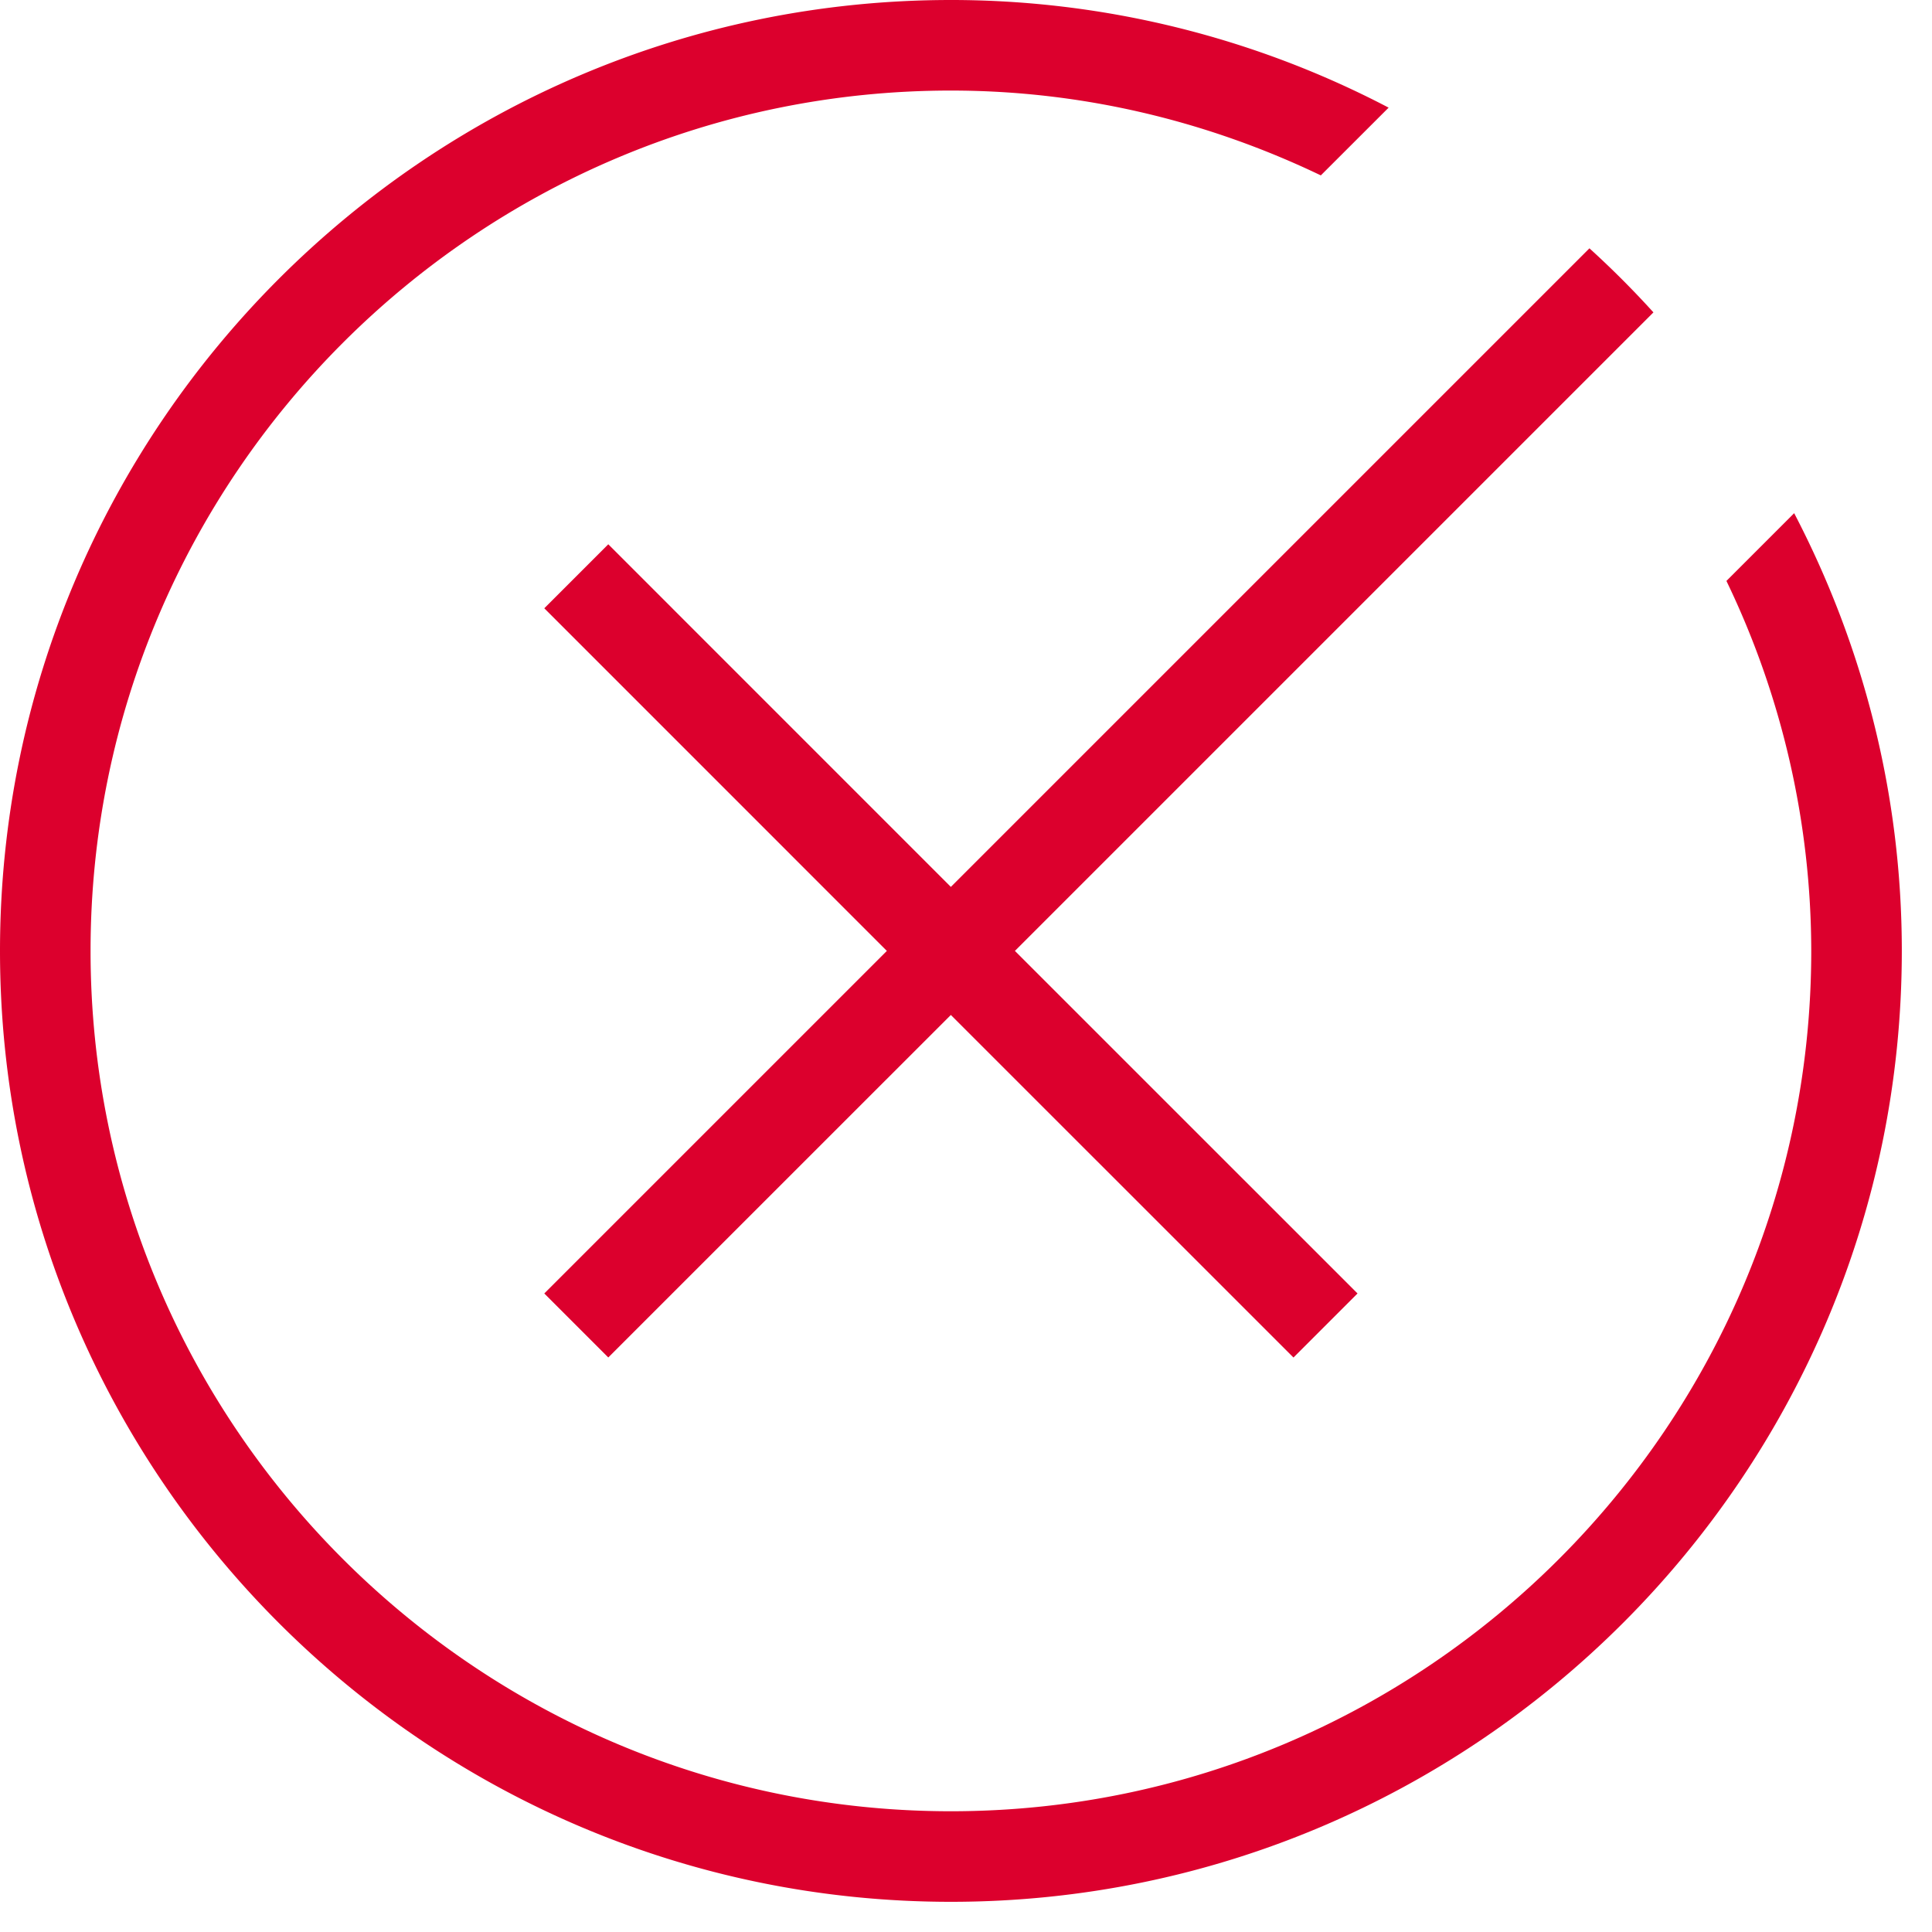 <svg xmlns="http://www.w3.org/2000/svg" width="32" height="32" viewBox="0 0 32 32">
    <g fill="#DC002D" fill-rule="evenodd">
        <path d="M28.595 9.622A14.137 14.137 0 0 1 30 15.75C30 23.608 23.608 30 15.75 30 7.893 30 1.5 23.608 1.5 15.75 1.5 7.893 7.893 1.5 15.75 1.5c2.196 0 4.268.514 6.127 1.405L23 1.783A15.625 15.625 0 0 0 15.75 0C7.066 0 0 7.066 0 15.75 0 24.435 7.066 31.5 15.75 31.5c8.685 0 15.75-7.065 15.75-15.75 0-2.615-.65-5.077-1.783-7.25l-1.122 1.122z"/>
        <path d="M27.386 5.174a15.39 15.39 0 0 0-1.06-1.061l-1.06 1.06-9.517 9.517-5.674-5.675-1.06 1.06 5.674 5.675-5.674 5.674 1.06 1.06 5.674-5.673 5.675 5.674 1.061-1.061-5.675-5.674 9.516-9.516 1.06-1.06z"/>
    </g>
</svg>
